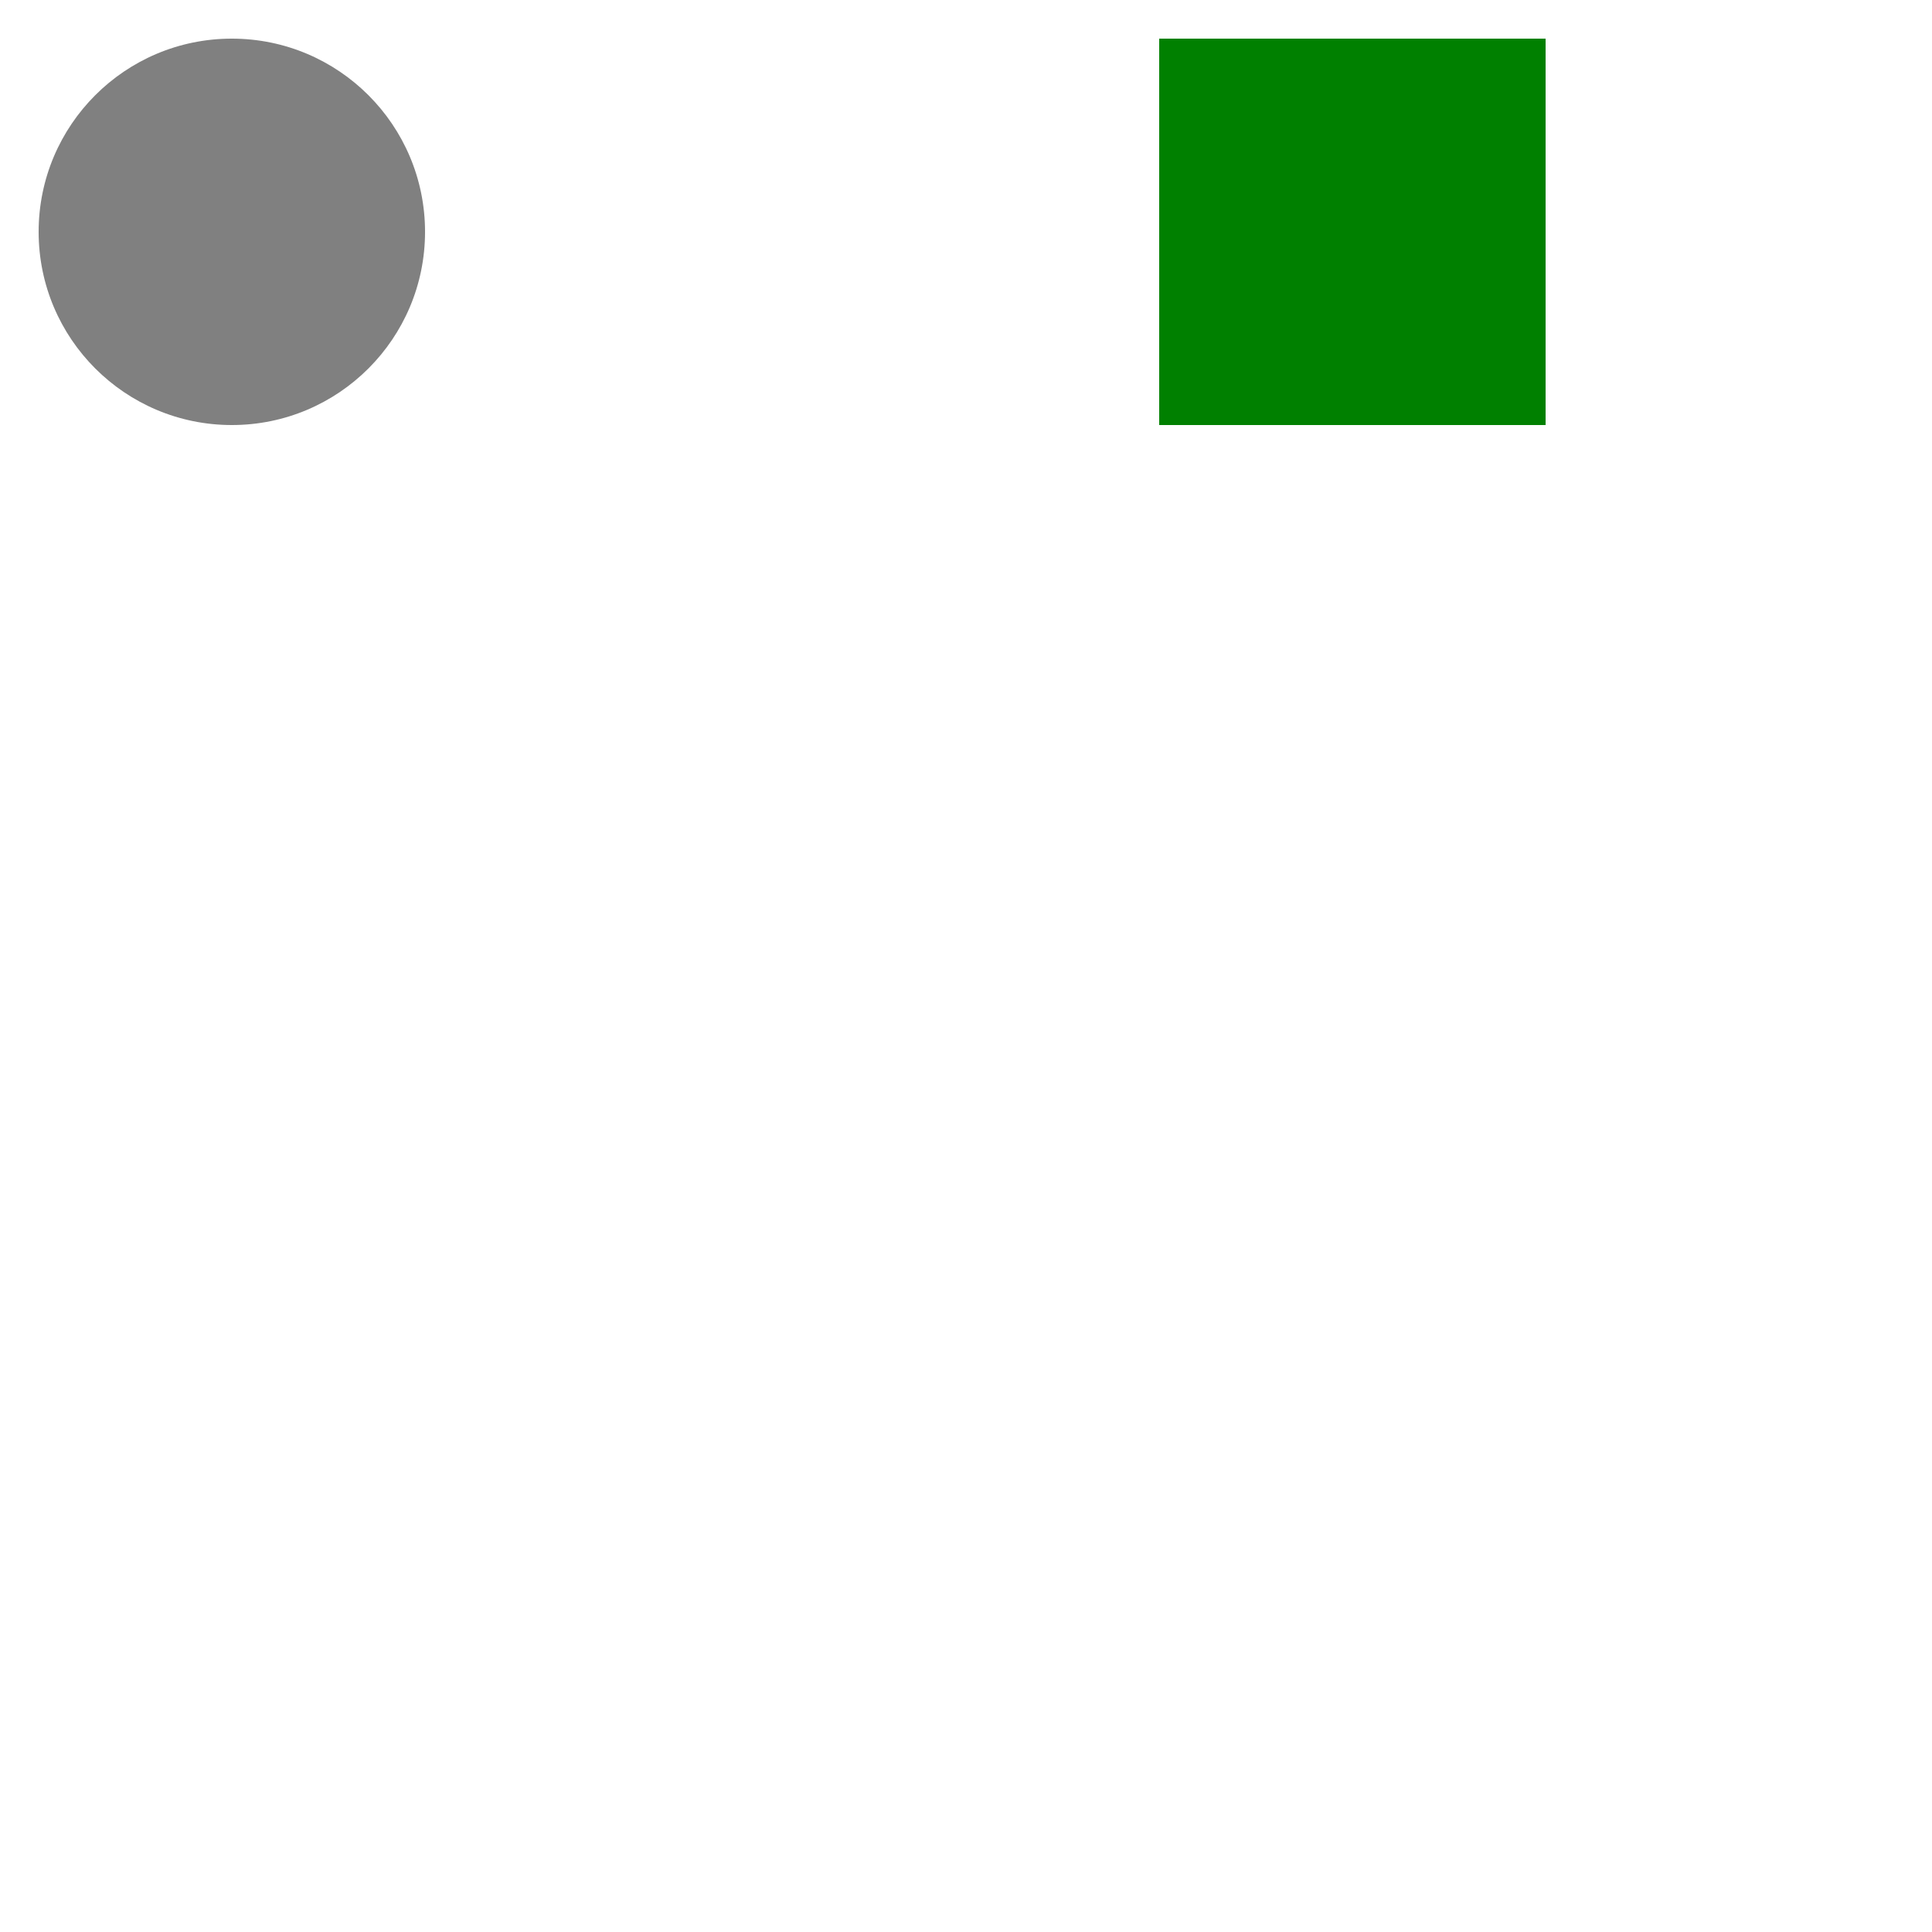 <?xml version="1.0" encoding="utf-8"?>
<svg xmlns="http://www.w3.org/2000/svg" xmlns:xlink="http://www.w3.org/1999/xlink" version="1.1" width="500px" height="500px" viewBox="0 0 500 500">
<title>Setting drag image during drag and drop of SVG link</title>
<a xlink:href="data:text/plain,1">
  <circle cx="60" cy="60" r="50" fill="gray"/>
</a>
<textArea x="10" y="200" width="480" height="200" font-size="30">Try to drag circle. Drag feedback should look like green rectangle.</textArea>
<rect x="300" y="10" width="100" height="100" fill="green"/>
<script type="application/ecmascript">
var a = document.querySelector('a'), rect = document.querySelector('rect');
a.addEventListener('dragstart',
function (event)
  {event.dataTransfer.effectAllowed = 'copy';
  event.dataTransfer.setDragImage(document.querySelector('rect'), 50, 50);}
,false);
</script>
</svg>
